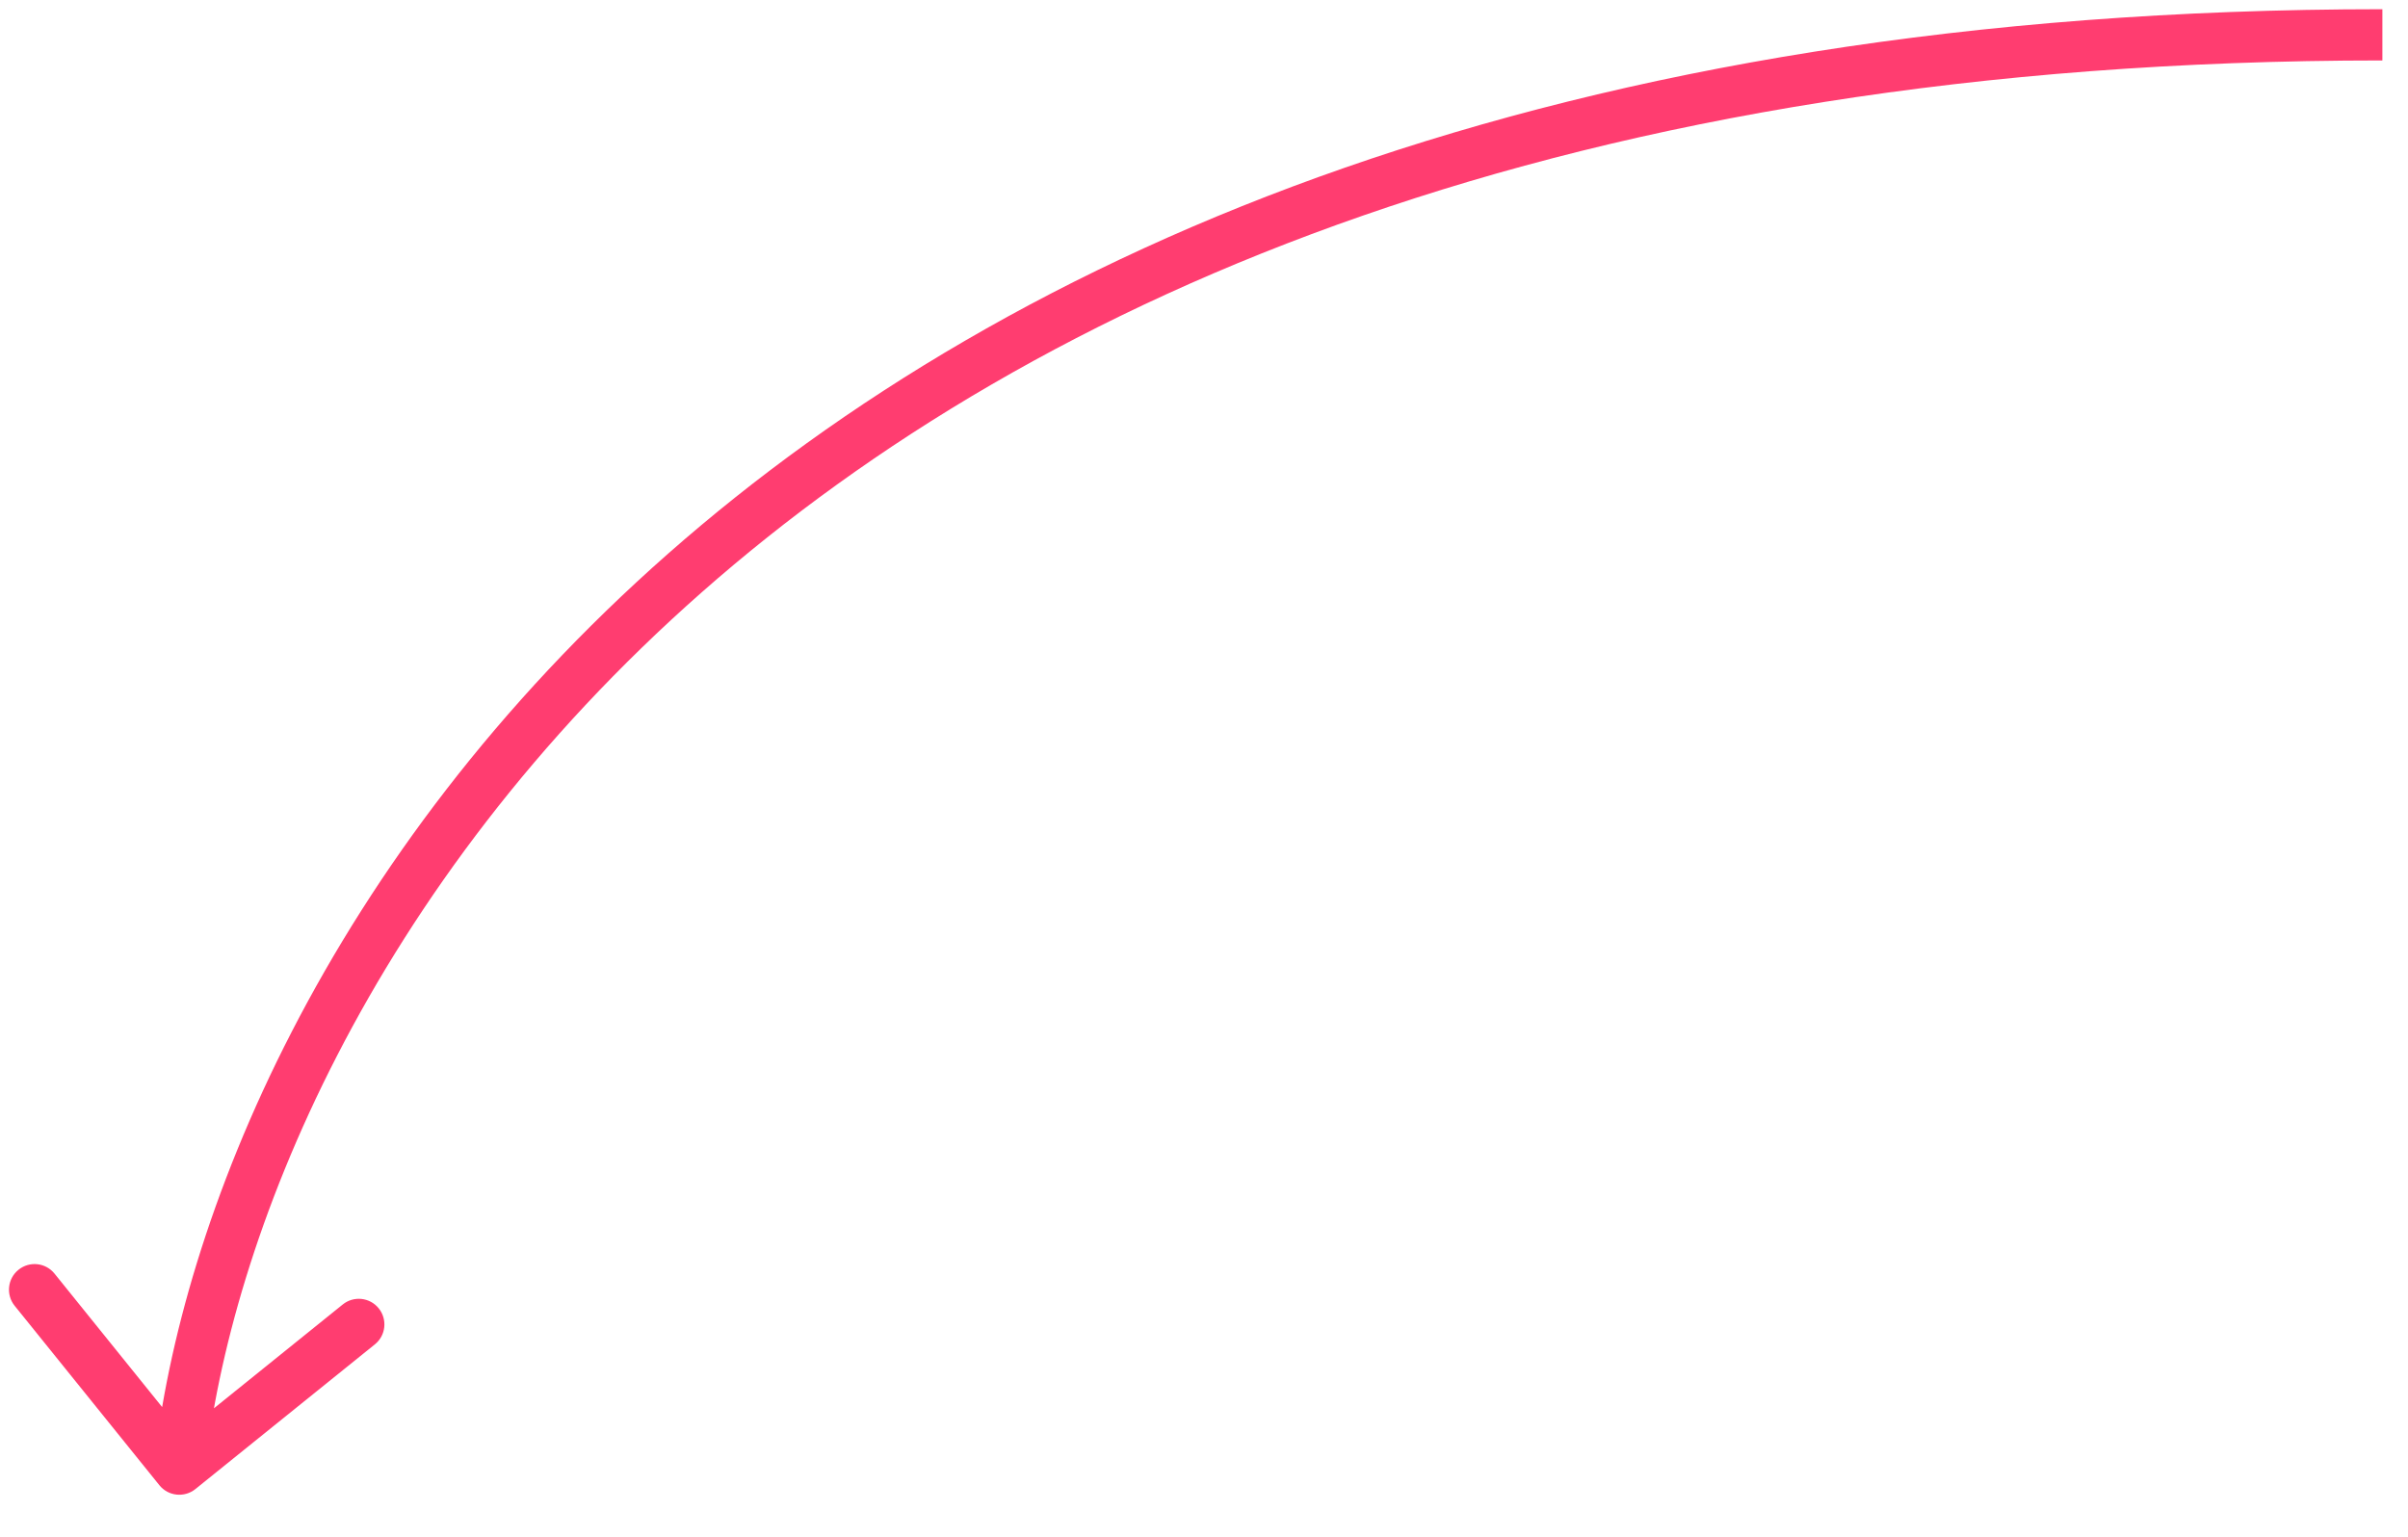 <svg width="47" height="30" viewBox="0 0 47 30" fill="none" xmlns="http://www.w3.org/2000/svg">
<path d="M3.111 28.994C3.284 29.209 3.599 29.242 3.814 29.069L7.317 26.244C7.532 26.071 7.565 25.756 7.392 25.541C7.219 25.326 6.904 25.292 6.689 25.466L3.575 27.977L1.064 24.863C0.891 24.648 0.576 24.614 0.361 24.788C0.146 24.961 0.113 25.276 0.286 25.491L3.111 28.994ZM46.5 0.18C14.254 0.18 4.031 19.03 3.003 28.626L3.997 28.733C4.969 19.663 14.746 1.18 46.5 1.18V0.18Z" fill="#FF3D70"/>
</svg>
